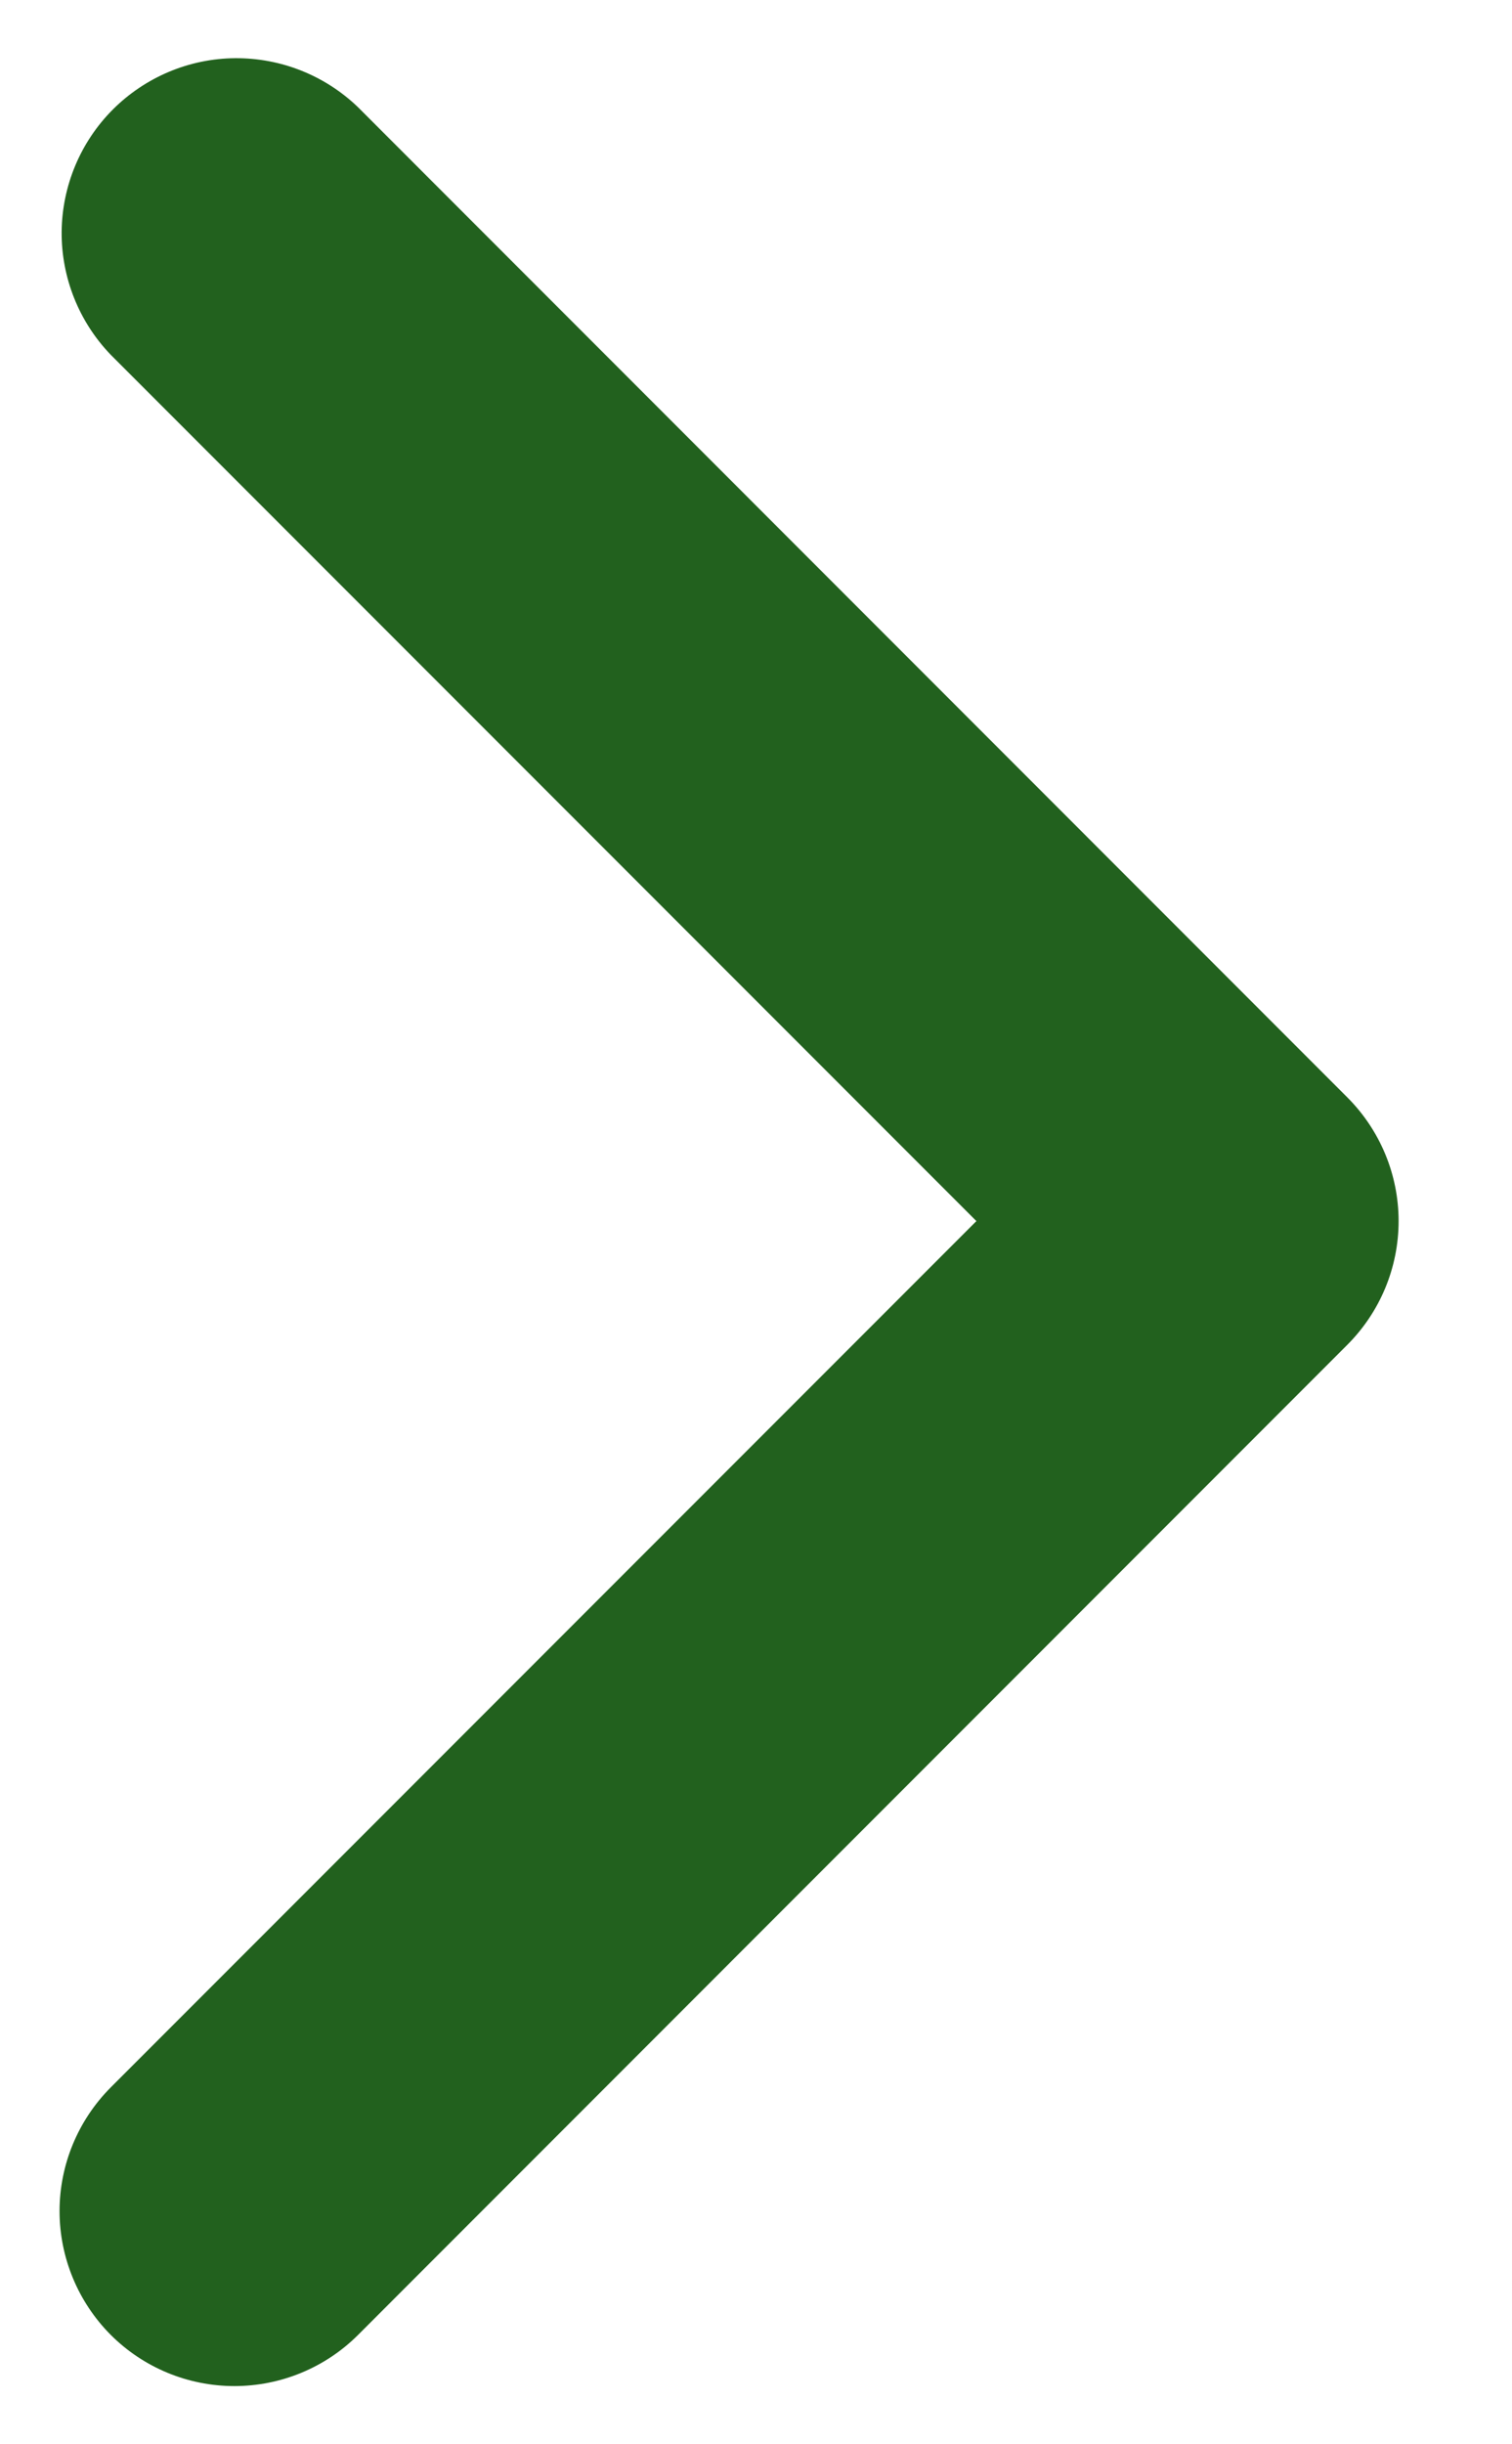 <svg width="13" height="21" viewBox="0 0 13 21" fill="none" xmlns="http://www.w3.org/2000/svg">
<path d="M0.952 20.06C0.671 19.778 0.512 19.395 0.512 18.997C0.512 18.598 0.671 18.216 0.952 17.934L8.395 10.491L0.952 3.048C0.679 2.765 0.527 2.385 0.53 1.991C0.534 1.596 0.692 1.219 0.971 0.94C1.25 0.662 1.627 0.503 2.021 0.5C2.415 0.497 2.795 0.648 3.079 0.922L11.584 9.428C11.866 9.71 12.025 10.092 12.025 10.491C12.025 10.89 11.866 11.272 11.584 11.554L3.079 20.06C2.797 20.342 2.414 20.5 2.015 20.5C1.617 20.5 1.234 20.342 0.952 20.06Z" fill="#22611E"/>
</svg>
